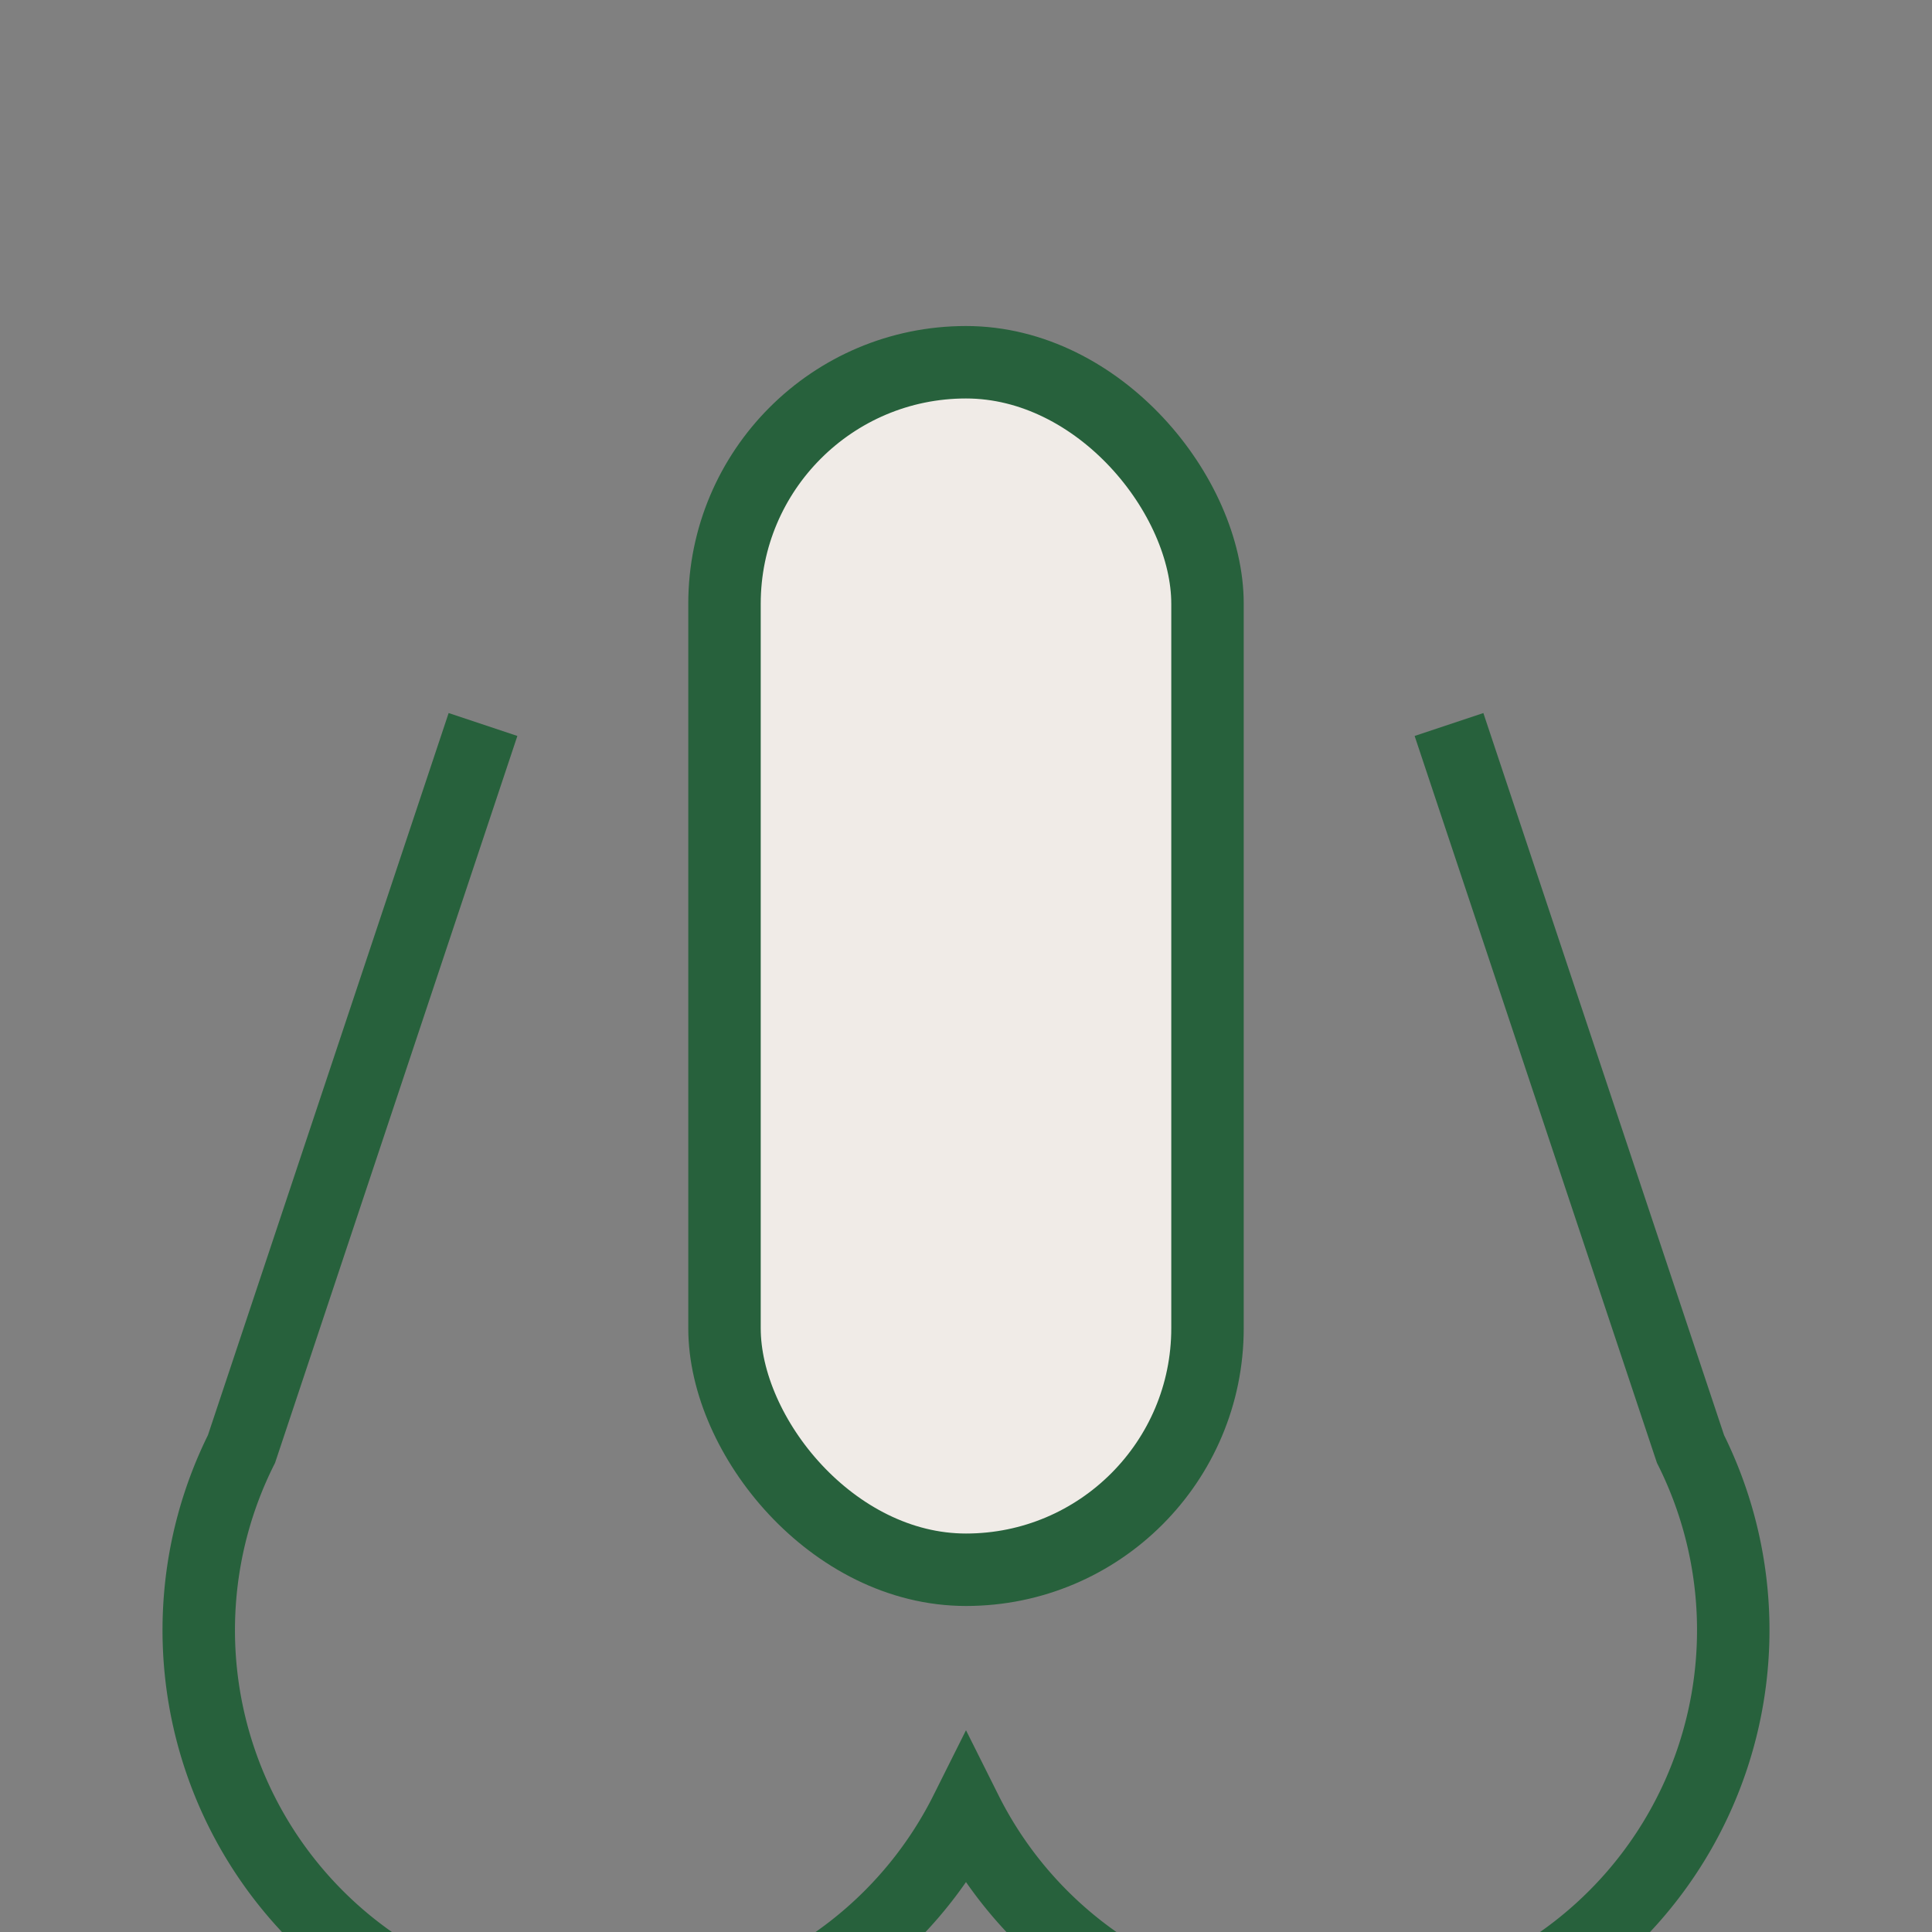 <?xml version="1.0" encoding="UTF-8"?>
<svg xmlns="http://www.w3.org/2000/svg" width="32" height="32" viewBox="0 0 32 32"><rect x="0" y="0" width="32" height="32" fill="#808080" stroke="none"/><rect x="12" y="6" width="8" height="20" rx="4" fill="#F0EBE7" stroke="#27613C" stroke-width="1.2"/><path d="M24 12l4 12H28A6 6 0 0 1 16 30a6 6 0 0 1-12-6h0l4-12" fill="none" stroke="#27613C" stroke-width="1.2"/></svg>